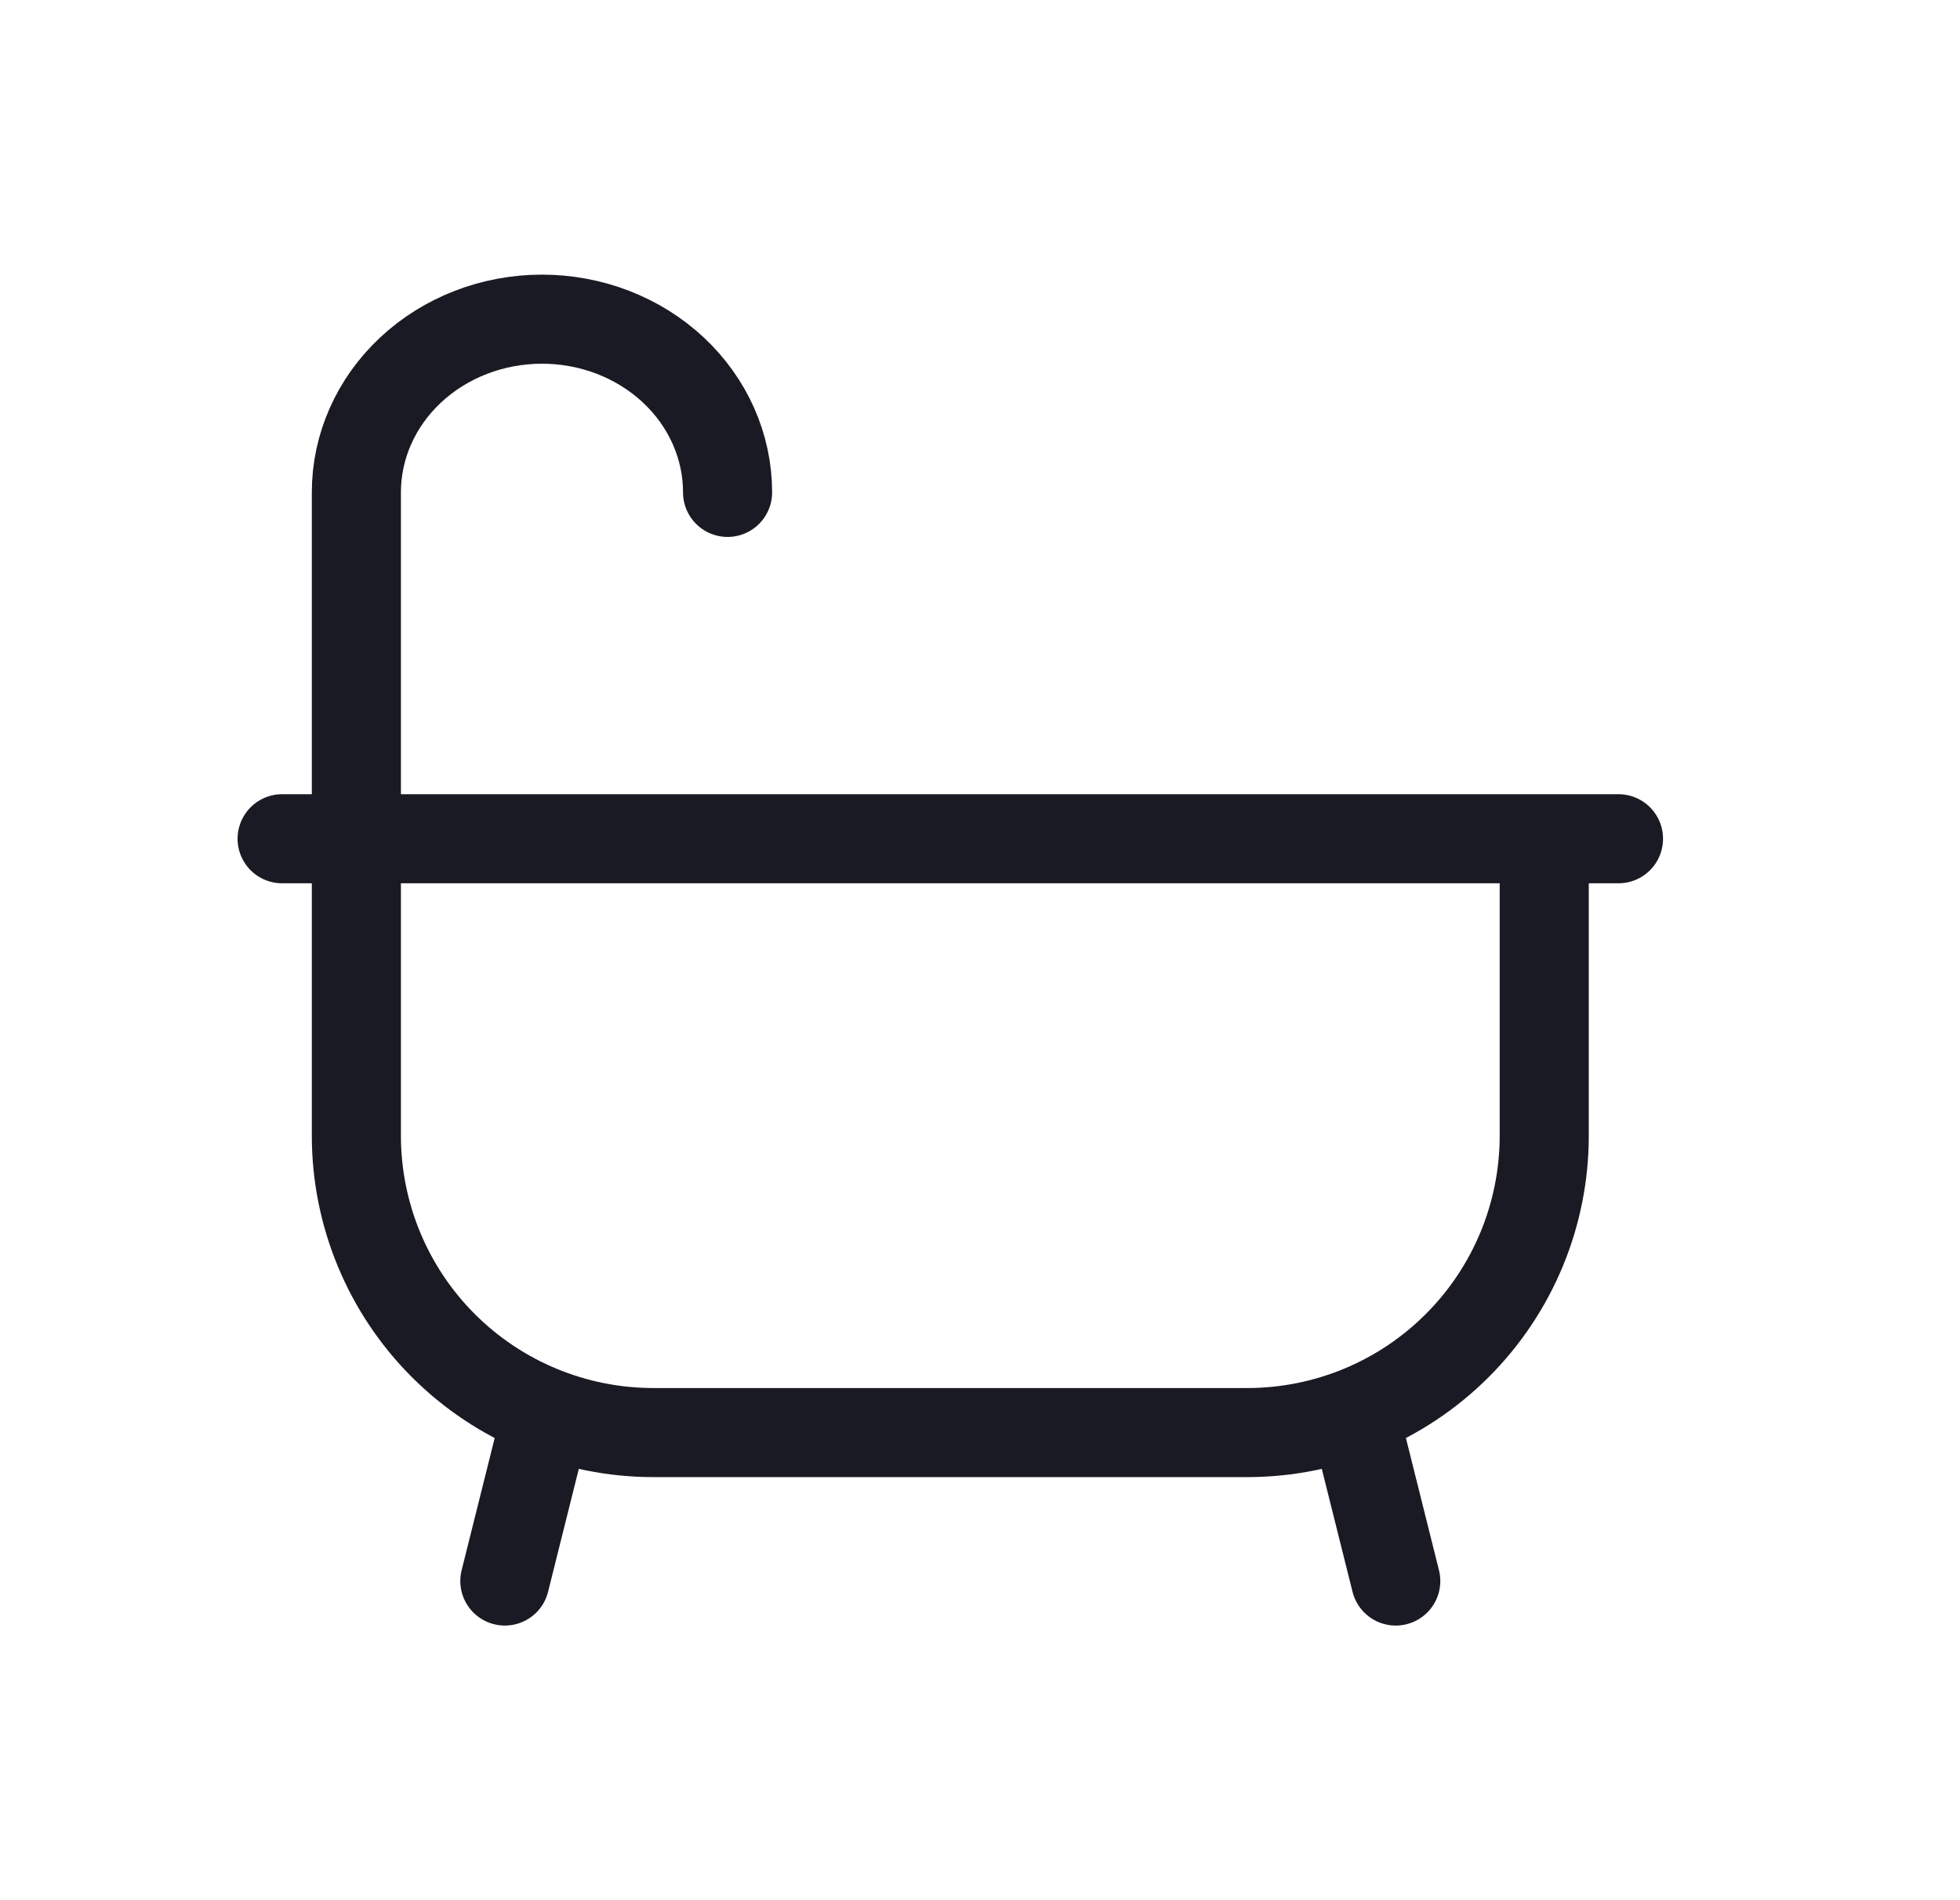 <svg width="33" height="32" viewBox="0 0 33 32" fill="none" xmlns="http://www.w3.org/2000/svg">
<path d="M12.25 8.292C12.25 7.518 11.921 6.776 11.335 6.229C10.749 5.682 9.954 5.375 9.125 5.375C8.296 5.375 7.501 5.682 6.915 6.229C6.329 6.776 6 7.518 6 8.292V14.125" stroke="#191A23" stroke-width="1.5" stroke-linecap="round" stroke-linejoin="round"/>
<path d="M4.75 14.125H27.25M22.875 24.125L23.5 26.625M9.125 24.125L8.5 26.625M26 19.125V14.125H6V19.125C6 20.451 6.527 21.723 7.464 22.66C8.402 23.598 9.674 24.125 11 24.125H21C22.326 24.125 23.598 23.598 24.535 22.66C25.473 21.723 26 20.451 26 19.125Z" stroke="#191A23" stroke-width="1.5" stroke-linecap="round" stroke-linejoin="round"/>
</svg>
